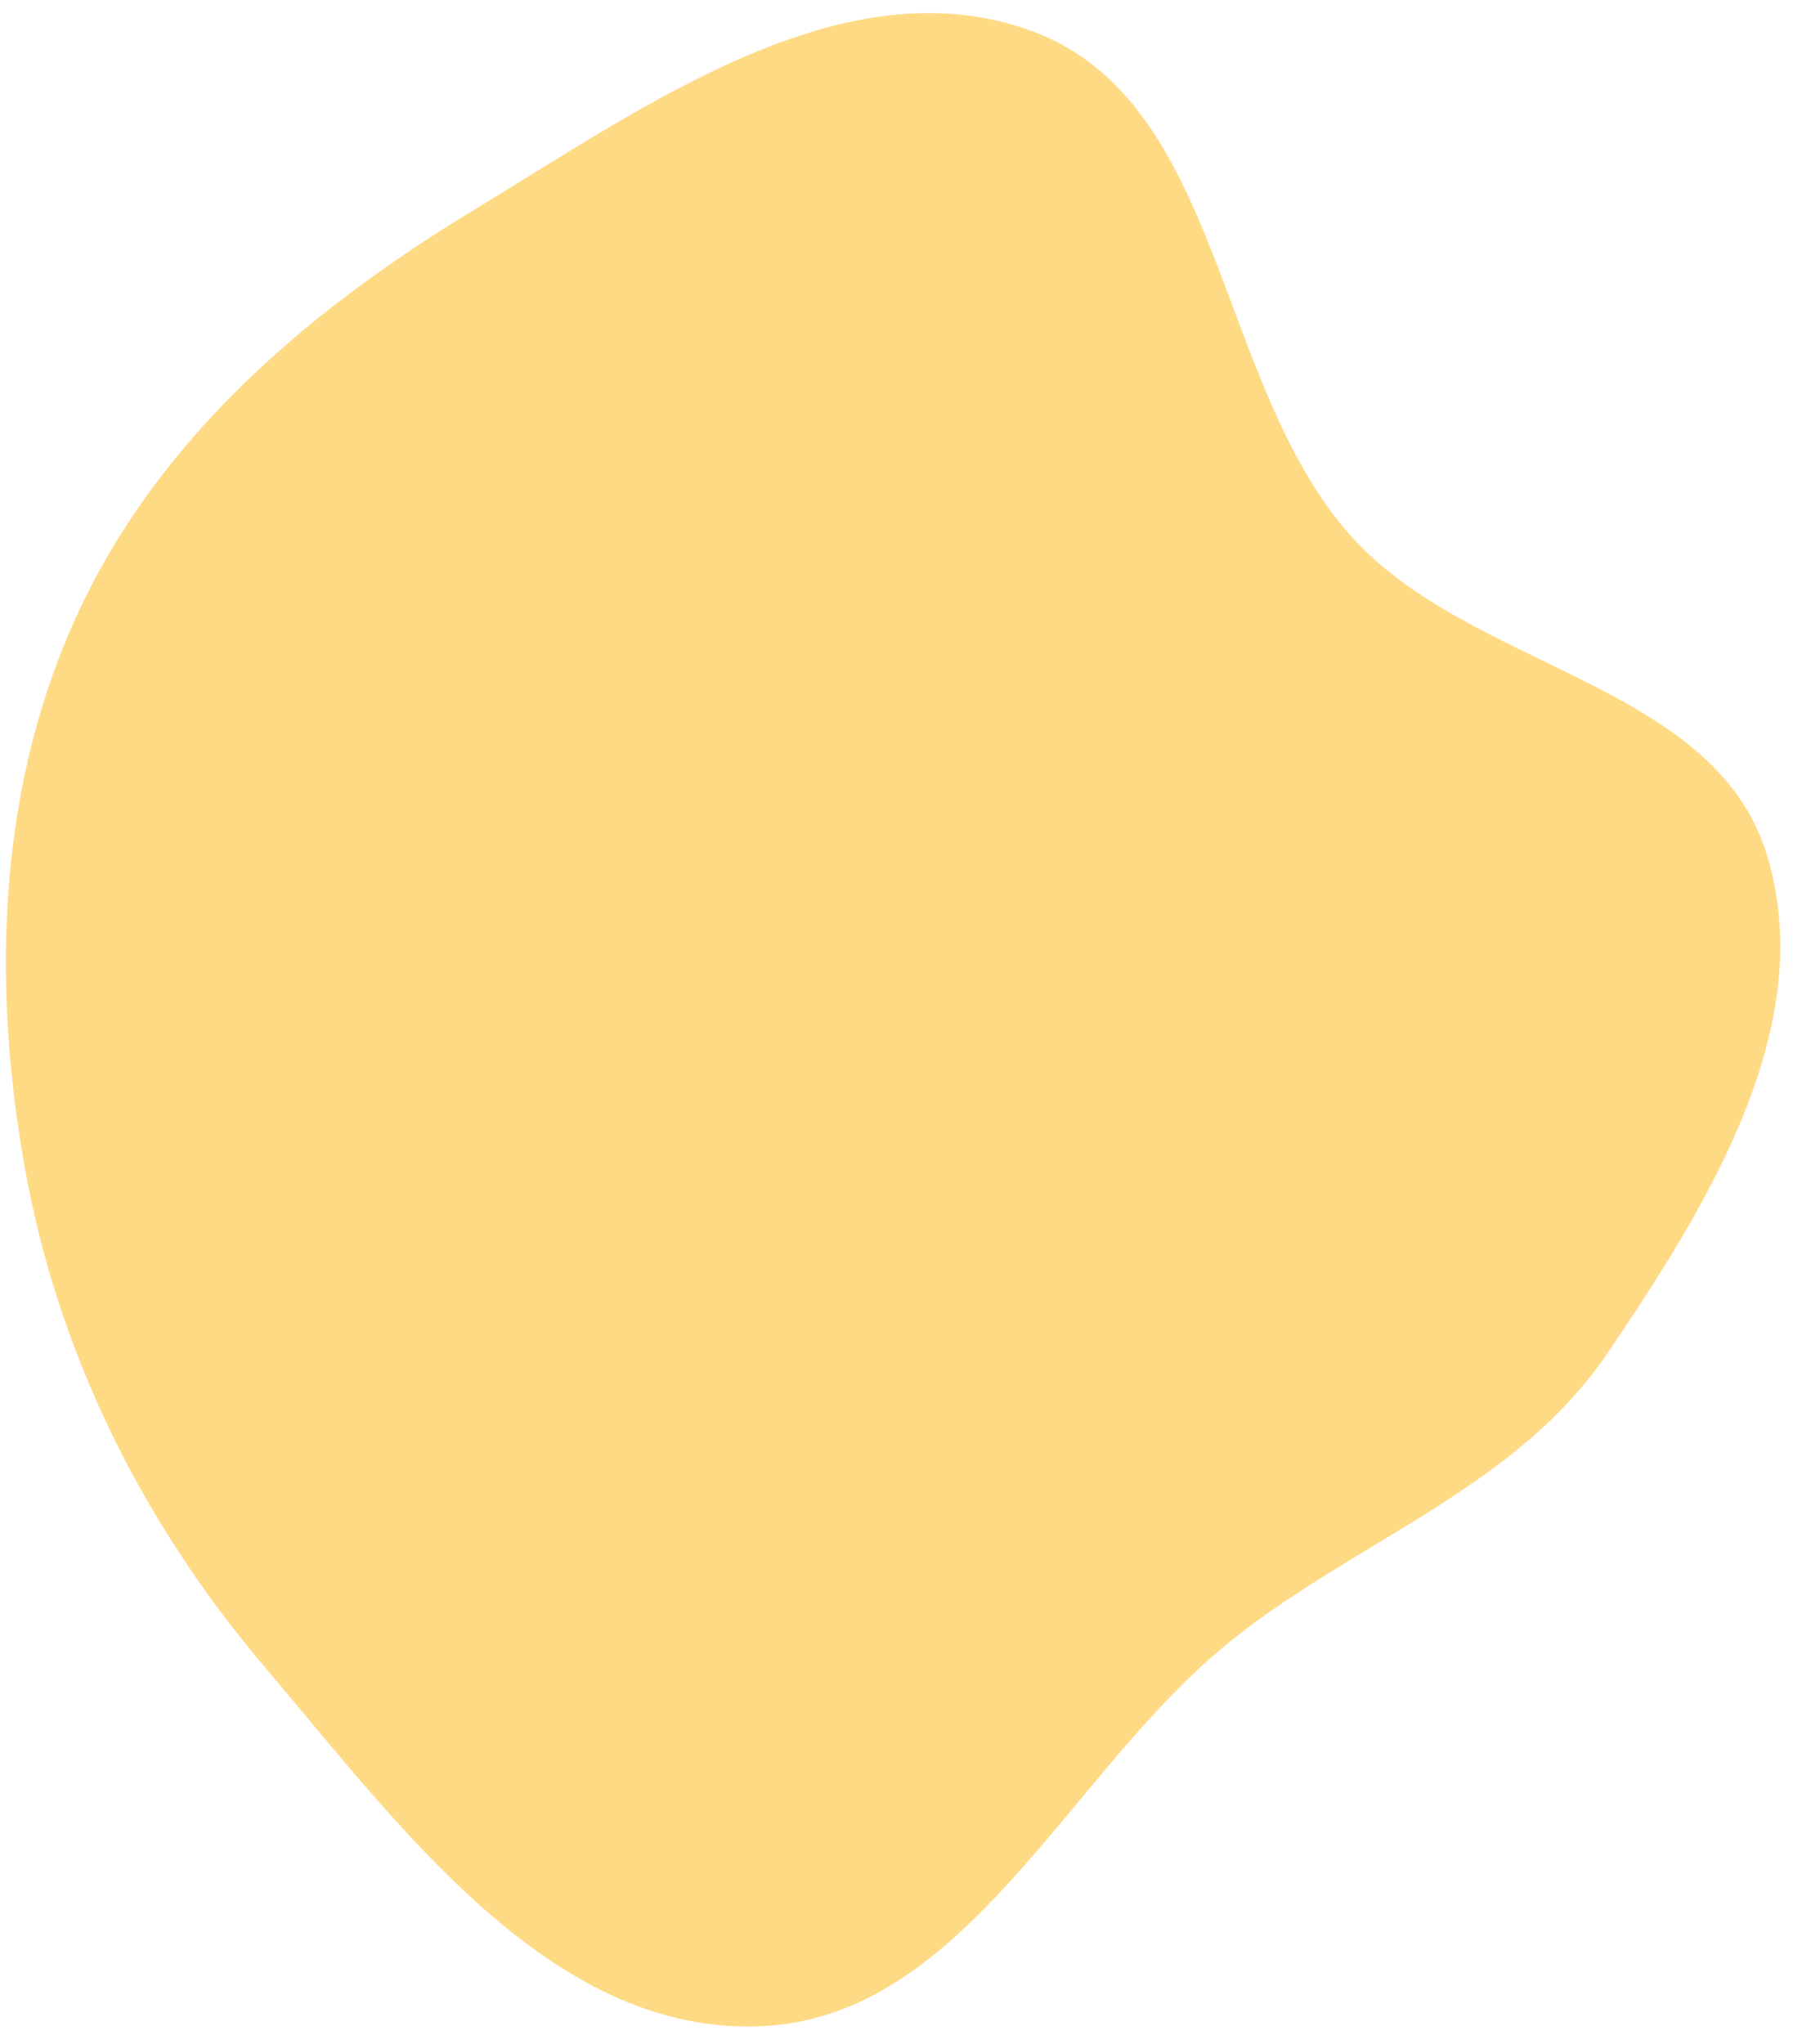 <svg width="86" height="98" viewBox="0 0 86 98" fill="none" xmlns="http://www.w3.org/2000/svg">
<path fill-rule="evenodd" clip-rule="evenodd" d="M84.723 40.915C87.298 49.135 81.906 57.801 77.077 64.917C72.751 71.292 65.203 73.799 59.166 78.573C51.271 84.818 46.366 96.868 36.311 97.162C26.345 97.454 19.17 87.552 12.7 79.933C6.777 72.958 2.721 64.775 1.148 55.752C-0.421 46.752 -0.049 37.41 3.849 29.158C7.772 20.854 14.884 14.815 22.728 10.069C30.96 5.088 40.519 -1.843 49.543 1.509C58.681 4.903 58.288 18.407 64.79 25.691C70.501 32.088 82.158 32.724 84.723 40.915Z" fill="#FFDA85"/>
</svg>
